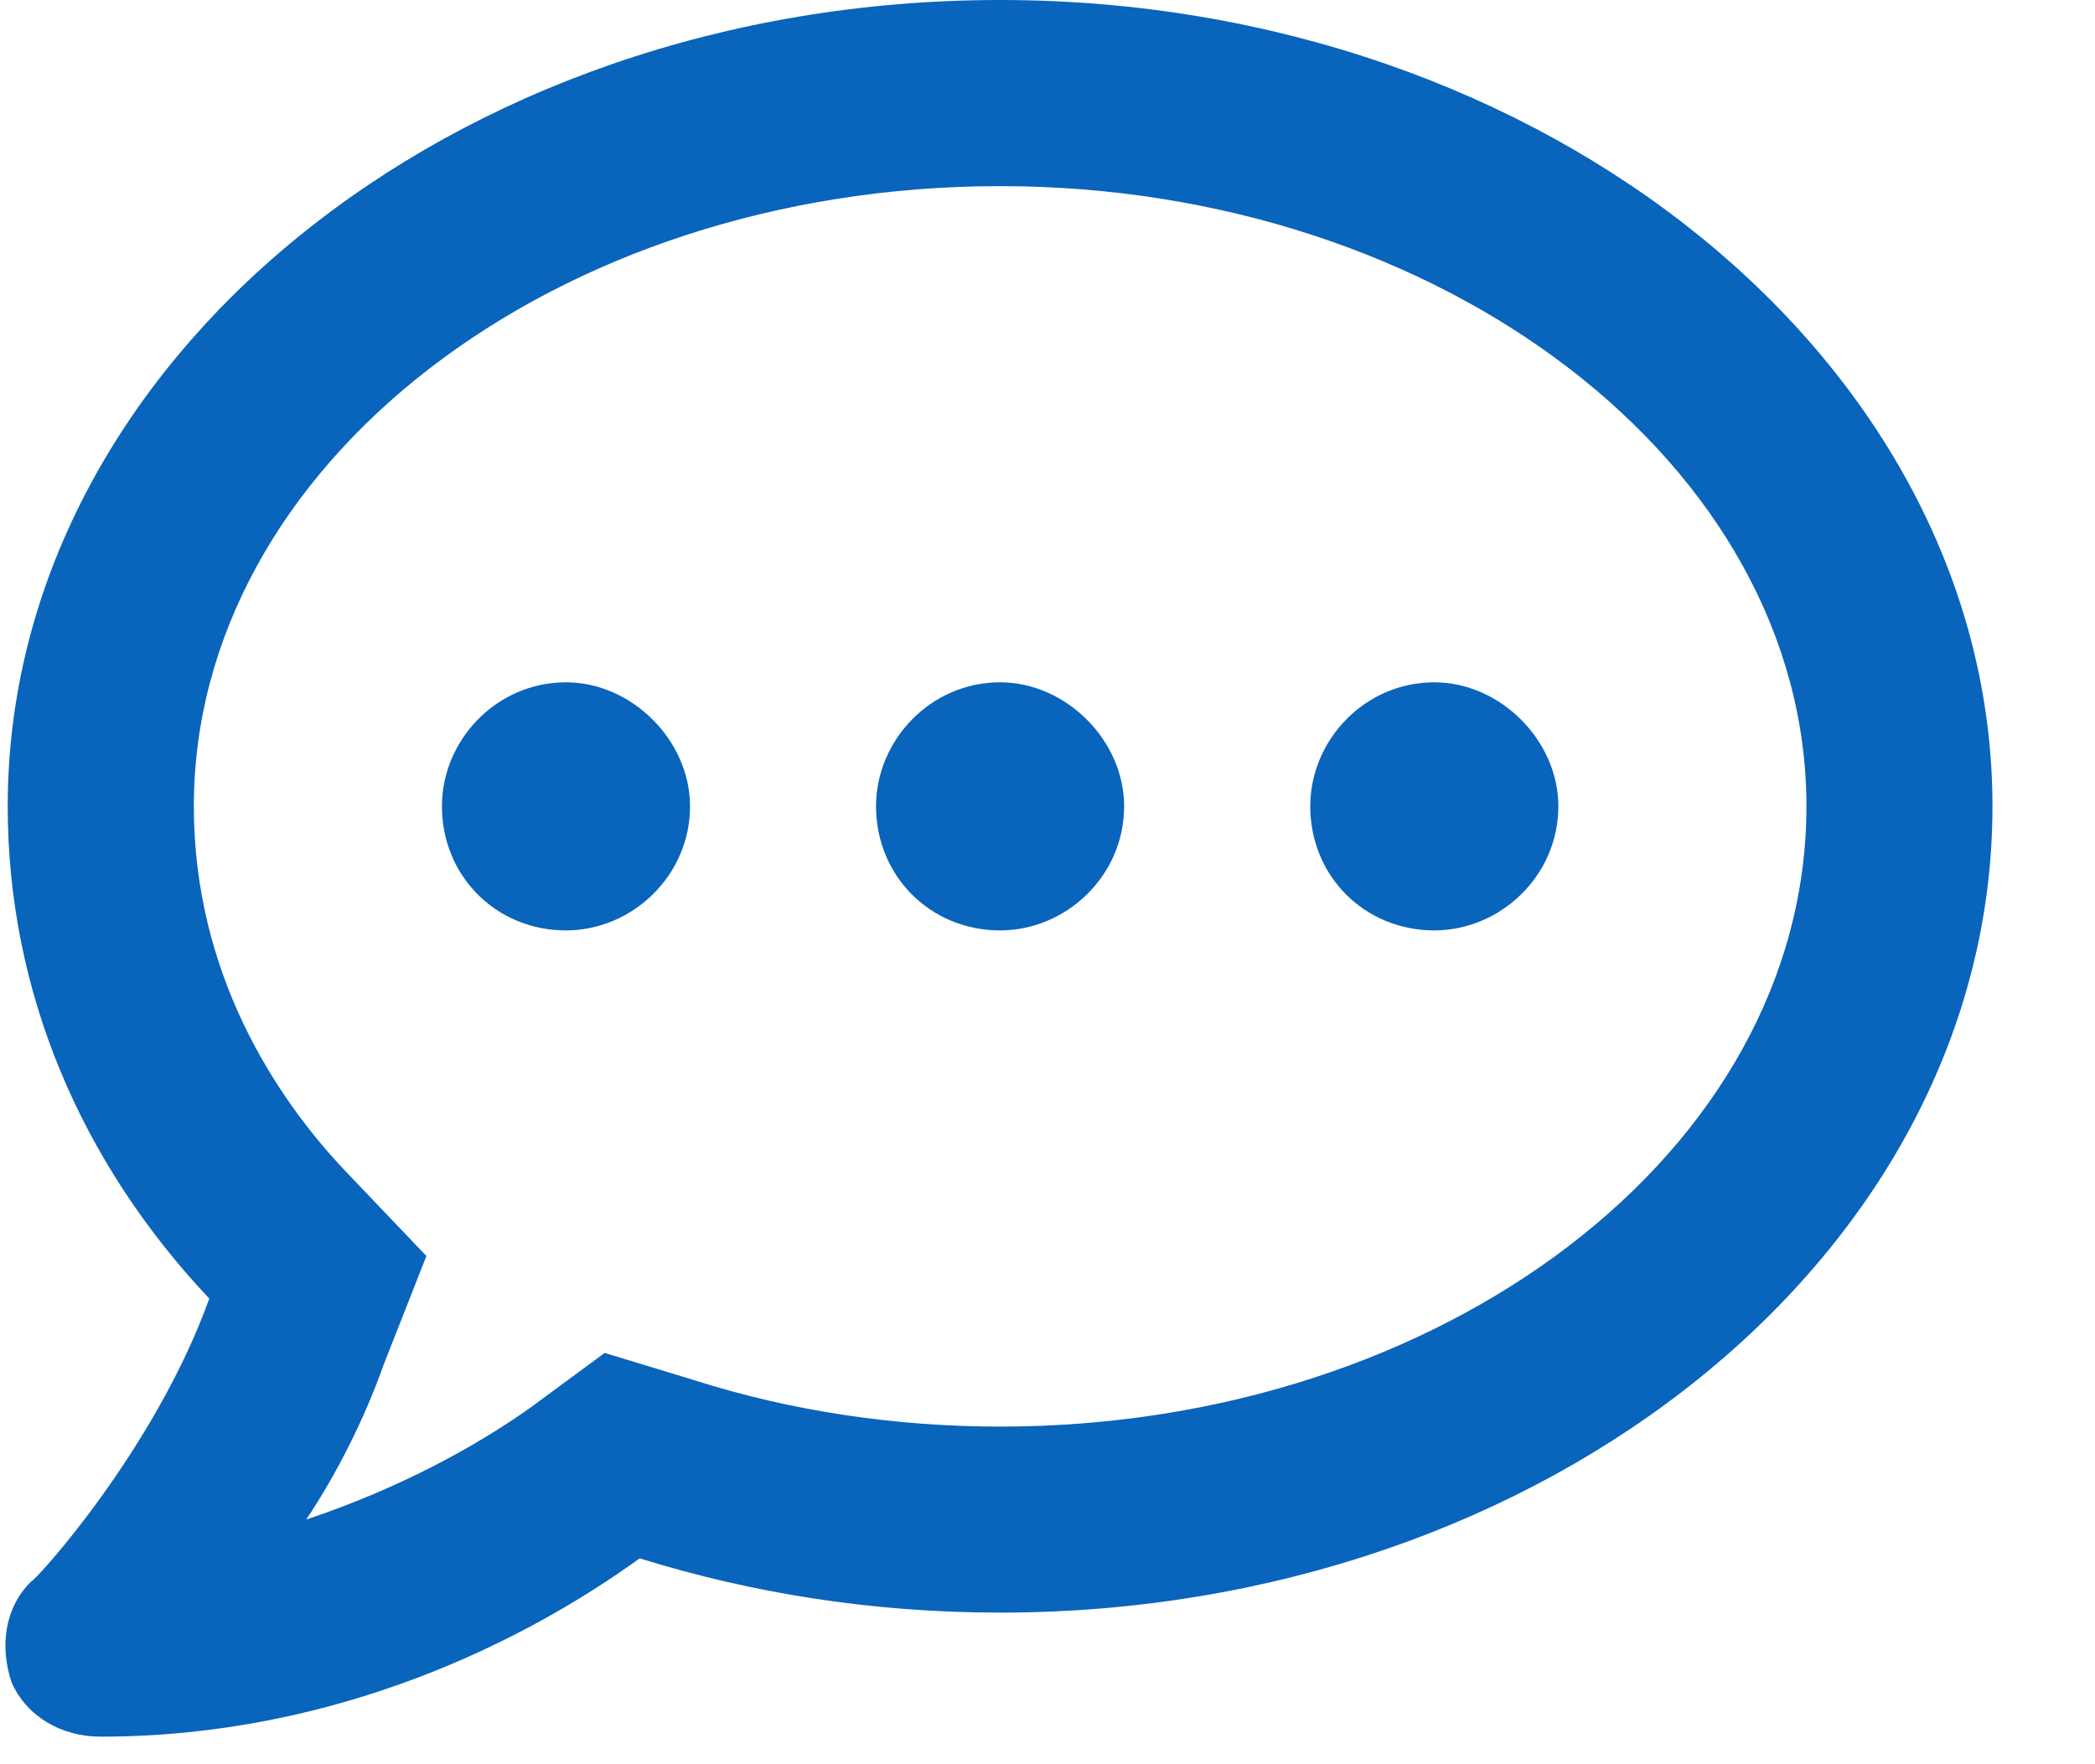 <svg width="19" height="16" viewBox="0 0 19 16" fill="none" xmlns="http://www.w3.org/2000/svg">
<path d="M5.133 6.188C5.73 6.188 6.258 6.715 6.258 7.312C6.258 7.945 5.73 8.438 5.133 8.438C4.5 8.438 4.008 7.945 4.008 7.312C4.008 6.715 4.5 6.188 5.133 6.188ZM9.07 6.188C9.668 6.188 10.195 6.715 10.195 7.312C10.195 7.945 9.668 8.438 9.07 8.438C8.438 8.438 7.945 7.945 7.945 7.312C7.945 6.715 8.438 6.188 9.07 6.188ZM13.008 6.188C13.605 6.188 14.133 6.715 14.133 7.312C14.133 7.945 13.605 8.438 13.008 8.438C12.375 8.438 11.883 7.945 11.883 7.312C11.883 6.715 12.375 6.188 13.008 6.188ZM9.07 0C14.027 0 18.07 3.305 18.07 7.312C18.07 11.355 14.027 14.625 9.07 14.625C7.91 14.625 6.82 14.449 5.801 14.133C4.781 14.871 3.059 15.75 0.914 15.75C0.562 15.75 0.246 15.574 0.105 15.258C0 14.941 0.035 14.59 0.281 14.344C0.316 14.344 1.406 13.148 1.898 11.777C0.738 10.547 0.07 9 0.07 7.312C0.07 3.305 4.078 0 9.07 0ZM9.07 12.938C13.078 12.938 16.383 10.441 16.383 7.312C16.383 4.219 13.078 1.688 9.07 1.688C5.027 1.688 1.758 4.219 1.758 7.312C1.758 8.824 2.496 9.949 3.129 10.617L3.867 11.391L3.48 12.375C3.305 12.867 3.059 13.359 2.777 13.781C3.621 13.5 4.324 13.113 4.816 12.762L5.484 12.27L6.293 12.516C7.172 12.797 8.121 12.938 9.07 12.938Z" fill="#0964BC"/>
<a href="https://www.figma.com/design/zxotPhgzyI2o9CDtsawO6m?node-id=1708-283">
<rect fill="black" fill-opacity="0" y="-1.35" width="18" height="20.7"/>
</a>
</svg>
